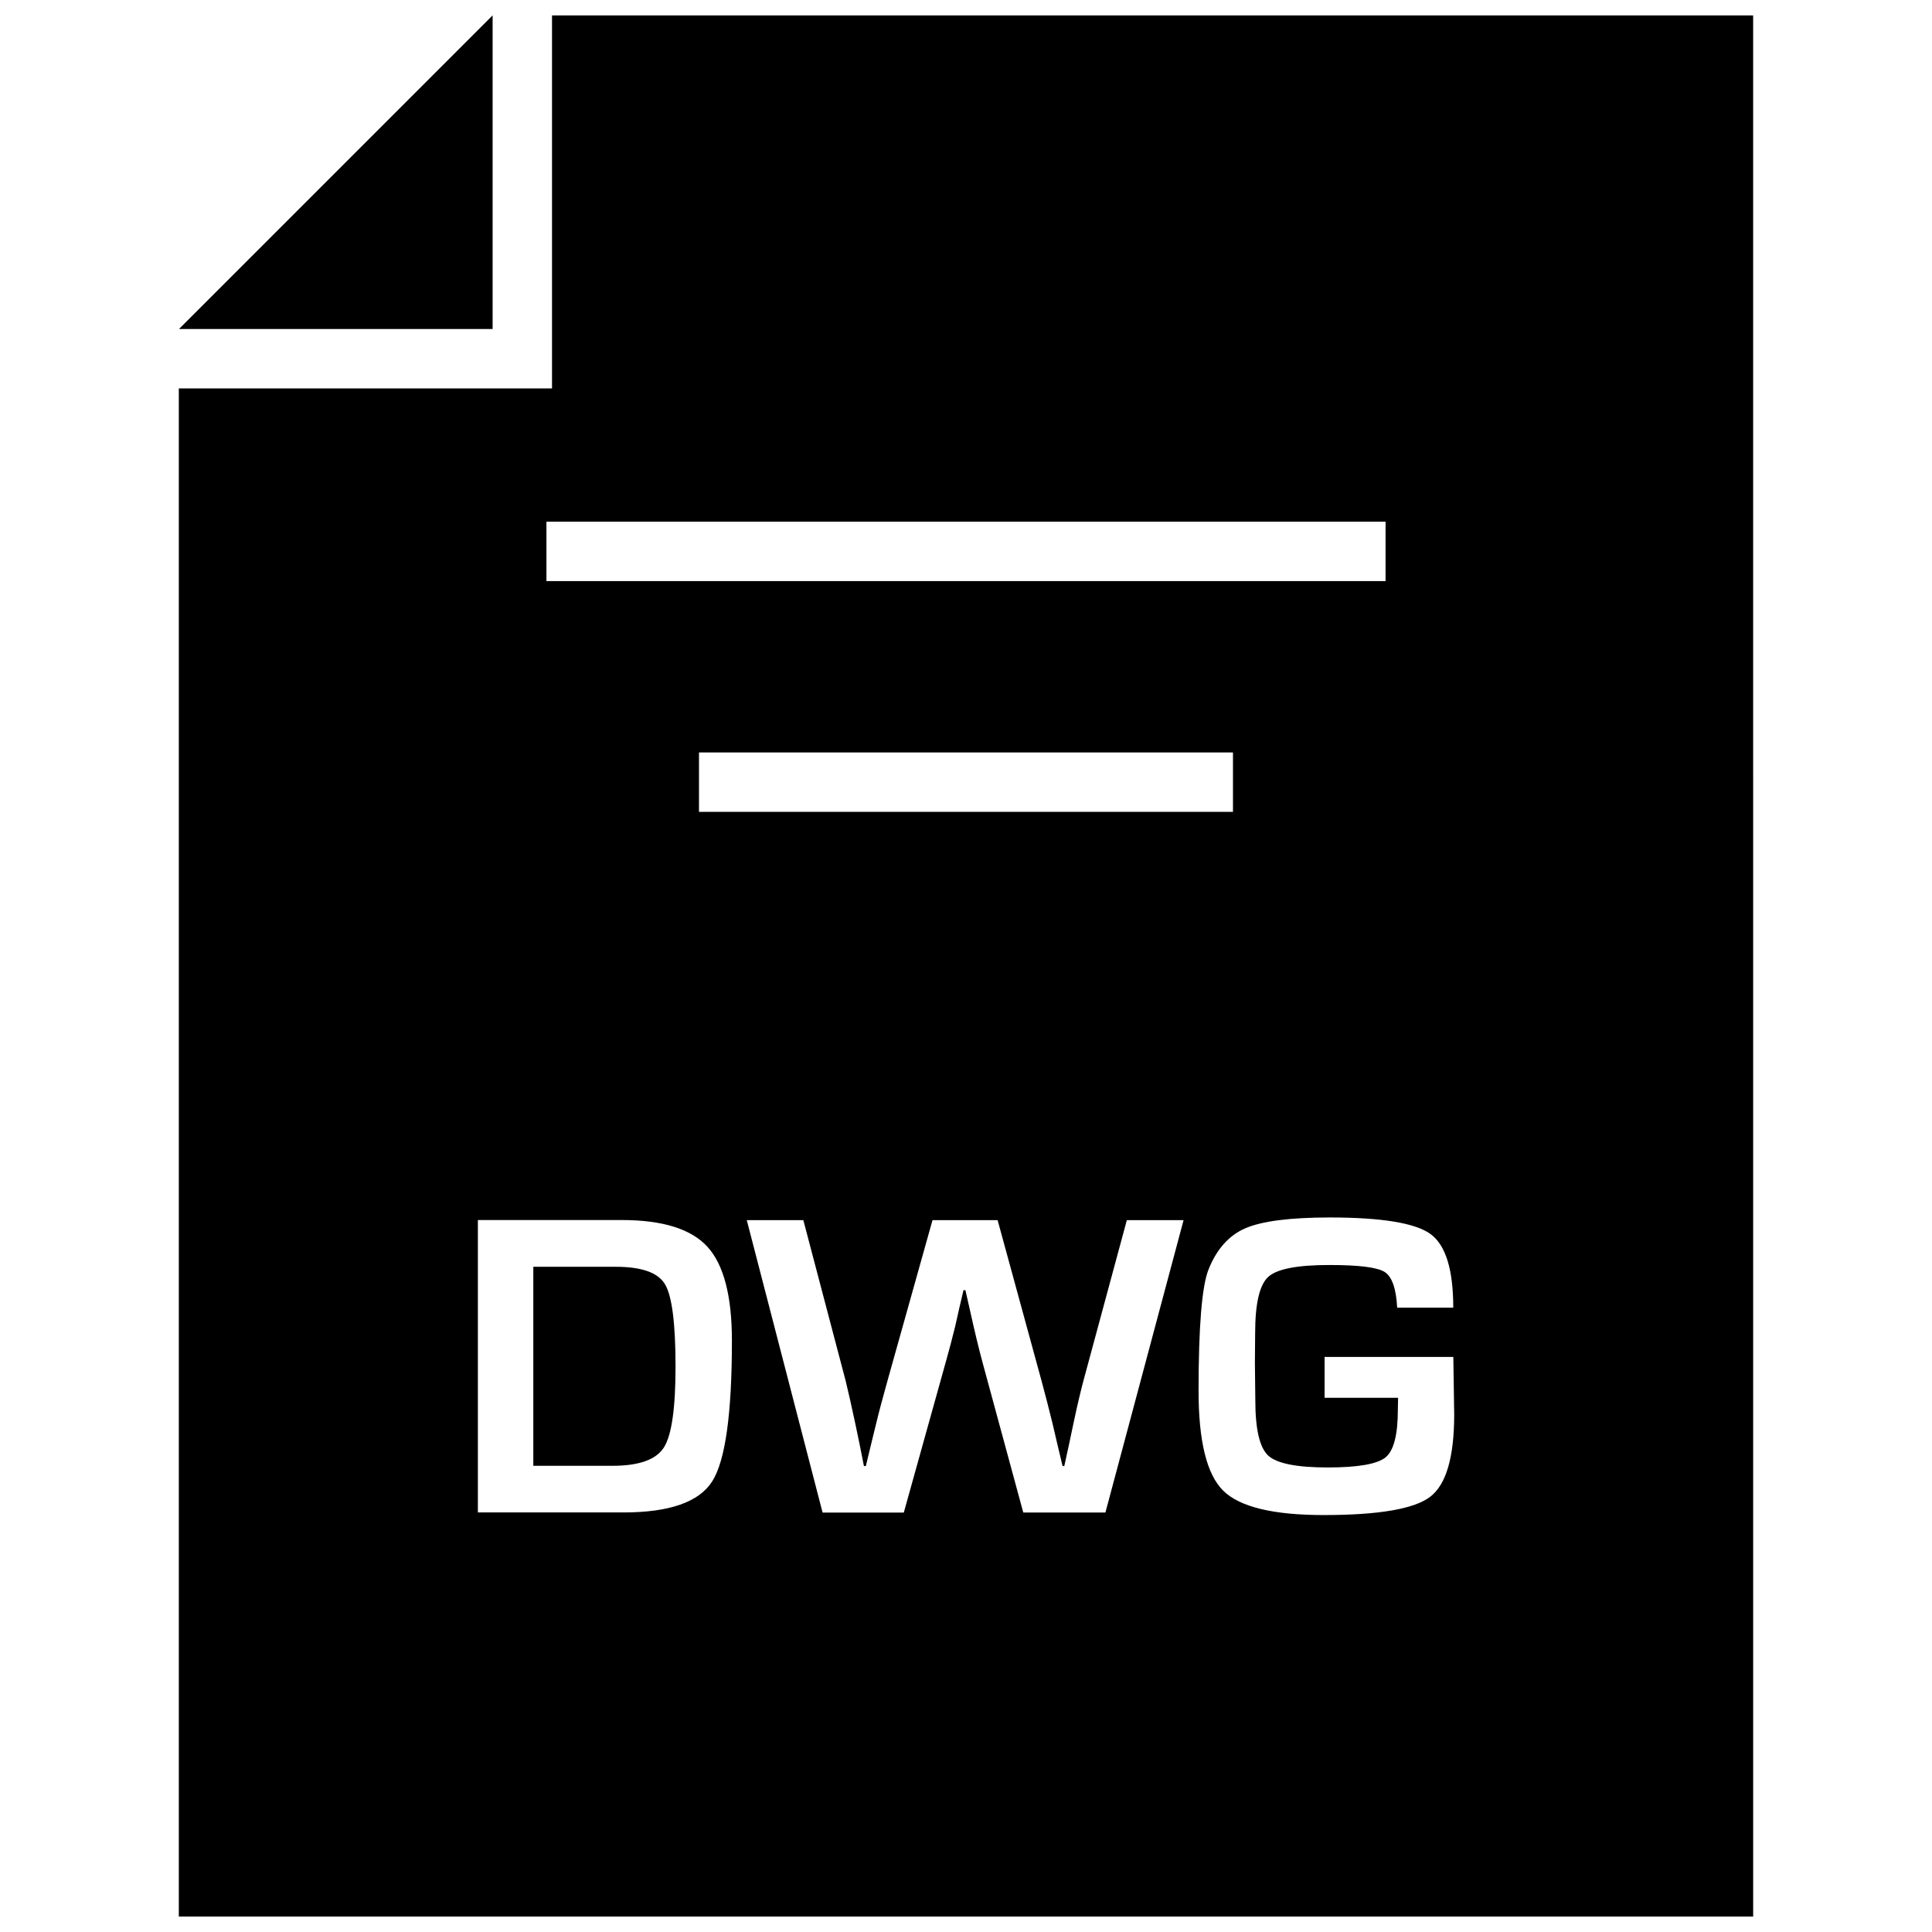 <?xml version="1.0" encoding="UTF-8"?>
<!-- Uploaded to: SVG Repo, www.svgrepo.com, Generator: SVG Repo Mixer Tools -->
<svg width="800px" height="800px" version="1.1" viewBox="144 144 512 512" xmlns="http://www.w3.org/2000/svg">
 <defs>
  <clipPath id="b">
   <path d="m191 148.09h84v83.906h-84z"/>
  </clipPath>
  <clipPath id="a">
   <path d="m191 148.09h418v503.81h-418z"/>
  </clipPath>
 </defs>
 <g clip-path="url(#b)">
  <path d="m274.55 148.09h-0.016l-83.098 83.098h83.113z"/>
 </g>
 <g clip-path="url(#a)">
  <path d="m290.29 148.09v98.84h-98.902v404.97h417.22l-0.004-503.81zm-1.48 134.16h222.38v15.742h-222.38zm181.94 61.164v15.742h-141.51v-15.742zm-138 193.15c-3.496 5.512-11.352 8.25-23.57 8.25h-38.539v-77.492h38.102c10.832 0 18.406 2.348 22.734 7.086 4.312 4.738 6.488 13.02 6.488 24.859 0 19.363-1.734 31.801-5.215 37.297zm104.2 8.266h-21.773l-10.785-39.738c-0.977-3.606-2.141-8.391-3.465-14.422l-1.086-4.769h-0.504l-1.133 4.832-1.07 4.769c-0.789 3.211-1.637 6.438-2.551 9.652l-11.066 39.691h-21.523l-20.09-77.492h14.988l11.195 42.508c0.676 2.738 1.527 6.504 2.551 11.305l1.18 5.668 1.133 5.684h0.504c0.613-2.504 1.055-4.394 1.371-5.684l1.371-5.606c0.707-2.961 1.715-6.723 2.992-11.305l11.934-42.57h17.254l11.637 42.57c0.977 3.621 1.953 7.398 2.914 11.305l1.309 5.606 1.355 5.684h0.457l1.242-5.684 1.195-5.668c0.977-4.582 1.859-8.359 2.66-11.352l11.477-42.461h15.035zm86.074-4.172c-4.219 3.227-13.617 4.848-28.246 4.848-13.398 0-22.262-2.156-26.625-6.473-4.344-4.297-6.519-13.113-6.519-26.402 0-16.957 0.867-27.664 2.613-32.133 2.156-5.449 5.434-9.117 9.809-11.004 4.394-1.891 11.855-2.852 22.371-2.852 13.777 0 22.672 1.48 26.688 4.394 4.016 2.945 6.016 9.445 6.016 19.508h-14.863c-0.27-5.07-1.371-8.219-3.32-9.461-1.953-1.242-6.848-1.844-14.688-1.844-8.516 0-13.918 1.055-16.199 3.18s-3.434 7.086-3.434 14.926l-0.062 7.777 0.109 9.934c0 7.684 1.133 12.578 3.418 14.688 2.281 2.094 7.543 3.148 15.777 3.148 8.031 0 13.129-0.898 15.32-2.676 2.172-1.777 3.258-5.984 3.258-12.609l0.062-3.18h-19.477v-10.832h34.117l0.234 15.398c-0.031 11.211-2.125 18.422-6.359 21.664z"/>
 </g>
 <path d="m307.2 479.71h-21.867v52.742h20.957c7.039 0 11.586-1.621 13.648-4.863 2.062-3.227 3.086-10.375 3.086-21.426 0-11.43-0.93-18.703-2.785-21.805-1.828-3.106-6.191-4.648-13.039-4.648z"/>
</svg>